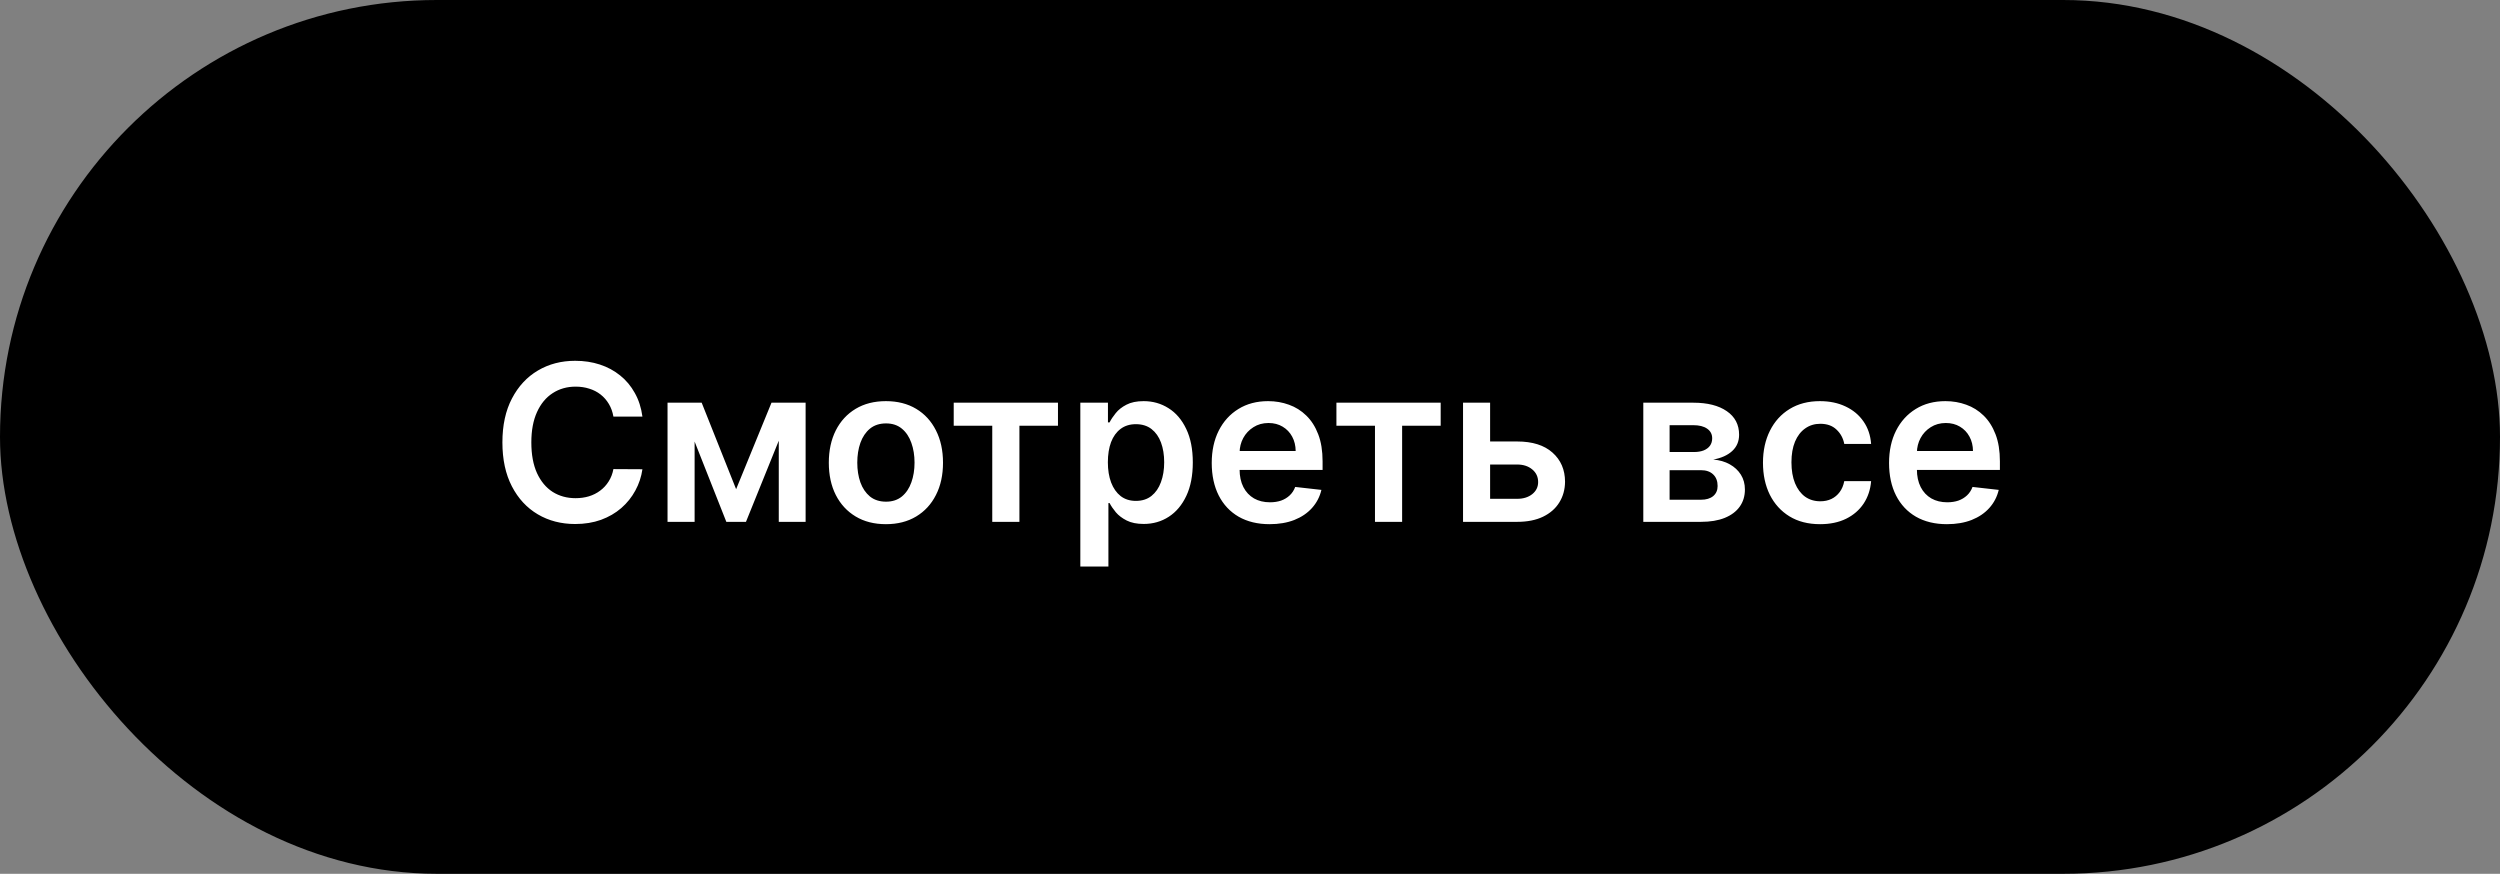 <?xml version="1.0" encoding="UTF-8"?> <svg xmlns="http://www.w3.org/2000/svg" width="206" height="72" viewBox="0 0 206 72" fill="none"><rect x="0" y="0" width="206" height="72" fill="#808080" stroke="none"/> <rect width="206" height="72" rx="36" fill="black"></rect> <path d="M52.936 34.326H50.545C50.477 33.934 50.351 33.587 50.168 33.284C49.985 32.977 49.757 32.717 49.484 32.504C49.212 32.291 48.9 32.131 48.551 32.025C48.206 31.914 47.833 31.859 47.432 31.859C46.721 31.859 46.09 32.038 45.54 32.396C44.991 32.749 44.56 33.269 44.249 33.955C43.938 34.637 43.782 35.47 43.782 36.455C43.782 37.456 43.938 38.3 44.249 38.986C44.565 39.668 44.995 40.183 45.54 40.533C46.09 40.878 46.719 41.05 47.426 41.05C47.818 41.05 48.184 40.999 48.525 40.897C48.871 40.791 49.179 40.635 49.452 40.43C49.729 40.226 49.962 39.974 50.149 39.676C50.341 39.378 50.473 39.037 50.545 38.653L52.936 38.666C52.846 39.288 52.653 39.872 52.354 40.418C52.06 40.963 51.675 41.445 51.197 41.862C50.72 42.276 50.162 42.599 49.523 42.834C48.883 43.064 48.174 43.179 47.394 43.179C46.243 43.179 45.216 42.913 44.313 42.38C43.41 41.847 42.698 41.078 42.178 40.072C41.658 39.067 41.398 37.861 41.398 36.455C41.398 35.044 41.66 33.838 42.184 32.837C42.709 31.831 43.422 31.062 44.326 30.529C45.229 29.996 46.252 29.73 47.394 29.73C48.123 29.73 48.8 29.832 49.427 30.037C50.053 30.241 50.611 30.542 51.101 30.938C51.591 31.33 51.994 31.812 52.309 32.383C52.629 32.95 52.838 33.597 52.936 34.326ZM60.656 40.309L63.571 33.182H65.437L61.468 43H59.85L55.971 33.182H57.818L60.656 40.309ZM57.236 33.182V43H55.005V33.182H57.236ZM64.171 43V33.182H66.383V43H64.171ZM72.999 43.192C72.04 43.192 71.209 42.981 70.506 42.559C69.803 42.137 69.257 41.547 68.87 40.788C68.486 40.03 68.294 39.144 68.294 38.129C68.294 37.115 68.486 36.227 68.87 35.464C69.257 34.701 69.803 34.109 70.506 33.687C71.209 33.265 72.04 33.054 72.999 33.054C73.958 33.054 74.789 33.265 75.492 33.687C76.195 34.109 76.738 34.701 77.122 35.464C77.51 36.227 77.704 37.115 77.704 38.129C77.704 39.144 77.51 40.03 77.122 40.788C76.738 41.547 76.195 42.137 75.492 42.559C74.789 42.981 73.958 43.192 72.999 43.192ZM73.012 41.338C73.532 41.338 73.966 41.195 74.316 40.91C74.665 40.62 74.925 40.232 75.096 39.746C75.27 39.261 75.358 38.719 75.358 38.123C75.358 37.522 75.27 36.979 75.096 36.493C74.925 36.003 74.665 35.613 74.316 35.323C73.966 35.033 73.532 34.889 73.012 34.889C72.479 34.889 72.036 35.033 71.682 35.323C71.333 35.613 71.071 36.003 70.896 36.493C70.725 36.979 70.64 37.522 70.64 38.123C70.64 38.719 70.725 39.261 70.896 39.746C71.071 40.232 71.333 40.62 71.682 40.91C72.036 41.195 72.479 41.338 73.012 41.338ZM78.586 35.08V33.182H87.177V35.08H84V43H81.762V35.08H78.586ZM89.019 46.682V33.182H91.295V34.805H91.429C91.548 34.567 91.716 34.313 91.934 34.045C92.151 33.772 92.445 33.54 92.816 33.348C93.187 33.152 93.66 33.054 94.235 33.054C94.993 33.054 95.677 33.248 96.287 33.636C96.9 34.019 97.386 34.588 97.744 35.342C98.106 36.092 98.287 37.013 98.287 38.104C98.287 39.182 98.111 40.098 97.757 40.852C97.403 41.606 96.922 42.182 96.312 42.578C95.703 42.974 95.013 43.173 94.241 43.173C93.679 43.173 93.212 43.079 92.841 42.891C92.471 42.704 92.172 42.478 91.947 42.214C91.725 41.945 91.552 41.692 91.429 41.453H91.333V46.682H89.019ZM91.288 38.091C91.288 38.726 91.378 39.282 91.557 39.759C91.74 40.236 92.002 40.609 92.343 40.878C92.688 41.142 93.106 41.274 93.596 41.274C94.107 41.274 94.535 41.138 94.88 40.865C95.226 40.588 95.486 40.211 95.66 39.734C95.839 39.252 95.929 38.705 95.929 38.091C95.929 37.481 95.841 36.94 95.667 36.467C95.492 35.994 95.232 35.624 94.887 35.355C94.542 35.087 94.111 34.952 93.596 34.952C93.101 34.952 92.682 35.082 92.337 35.342C91.991 35.602 91.729 35.967 91.55 36.435C91.376 36.904 91.288 37.456 91.288 38.091ZM104.616 43.192C103.631 43.192 102.781 42.987 102.065 42.578C101.354 42.165 100.806 41.581 100.422 40.827C100.039 40.068 99.847 39.175 99.847 38.148C99.847 37.139 100.039 36.252 100.422 35.489C100.81 34.722 101.351 34.126 102.046 33.7C102.741 33.269 103.557 33.054 104.494 33.054C105.099 33.054 105.67 33.152 106.207 33.348C106.748 33.54 107.226 33.838 107.639 34.243C108.057 34.648 108.385 35.163 108.623 35.79C108.862 36.412 108.981 37.153 108.981 38.014V38.724H100.934V37.164H106.763C106.759 36.721 106.663 36.327 106.476 35.981C106.288 35.632 106.026 35.357 105.689 35.157C105.357 34.957 104.969 34.856 104.526 34.856C104.053 34.856 103.638 34.972 103.28 35.202C102.922 35.428 102.643 35.726 102.442 36.097C102.246 36.463 102.146 36.866 102.142 37.305V38.666C102.142 39.237 102.246 39.727 102.455 40.136C102.664 40.541 102.956 40.852 103.331 41.07C103.706 41.283 104.145 41.389 104.648 41.389C104.984 41.389 105.289 41.342 105.562 41.249C105.834 41.151 106.071 41.008 106.271 40.82C106.471 40.633 106.623 40.401 106.725 40.124L108.885 40.367C108.749 40.938 108.489 41.436 108.106 41.862C107.726 42.284 107.241 42.612 106.648 42.847C106.056 43.077 105.378 43.192 104.616 43.192ZM110.121 35.08V33.182H118.712V35.08H115.535V43H113.298V35.08H110.121ZM122.12 36.378H125.016C126.269 36.378 127.238 36.682 127.924 37.292C128.61 37.901 128.955 38.7 128.96 39.689C128.955 40.332 128.798 40.903 128.487 41.402C128.18 41.901 127.732 42.293 127.144 42.578C126.561 42.859 125.851 43 125.016 43H120.554V33.182H122.785V41.102H125.016C125.519 41.102 125.932 40.974 126.256 40.718C126.58 40.458 126.742 40.126 126.742 39.721C126.742 39.295 126.58 38.947 126.256 38.679C125.932 38.41 125.519 38.276 125.016 38.276H122.12V36.378ZM135.408 43V33.182H139.531C140.694 33.182 141.612 33.414 142.286 33.879C142.963 34.343 143.302 34.991 143.302 35.822C143.302 36.371 143.11 36.821 142.727 37.17C142.347 37.516 141.83 37.748 141.173 37.867C141.689 37.91 142.141 38.04 142.528 38.257C142.92 38.474 143.227 38.76 143.449 39.114C143.67 39.467 143.781 39.874 143.781 40.334C143.781 40.876 143.638 41.347 143.353 41.747C143.072 42.144 142.661 42.452 142.119 42.674C141.582 42.891 140.93 43 140.163 43H135.408ZM137.575 41.178H140.163C140.589 41.178 140.924 41.078 141.167 40.878C141.41 40.673 141.531 40.396 141.531 40.047C141.531 39.642 141.41 39.325 141.167 39.094C140.924 38.86 140.589 38.743 140.163 38.743H137.575V41.178ZM137.575 37.247H139.575C139.891 37.247 140.161 37.202 140.387 37.113C140.613 37.019 140.786 36.889 140.905 36.723C141.024 36.553 141.084 36.35 141.084 36.116C141.084 35.779 140.945 35.515 140.668 35.323C140.396 35.131 140.016 35.035 139.531 35.035H137.575V37.247ZM149.974 43.192C148.993 43.192 148.152 42.977 147.449 42.546C146.75 42.116 146.211 41.521 145.831 40.763C145.456 40 145.269 39.122 145.269 38.129C145.269 37.132 145.461 36.252 145.844 35.489C146.228 34.722 146.769 34.126 147.468 33.7C148.171 33.269 149.002 33.054 149.961 33.054C150.758 33.054 151.463 33.201 152.077 33.495C152.694 33.785 153.187 34.196 153.553 34.729C153.92 35.257 154.128 35.875 154.18 36.582H151.968C151.878 36.109 151.665 35.715 151.329 35.4C150.996 35.08 150.551 34.92 149.993 34.92C149.52 34.92 149.104 35.048 148.746 35.304C148.388 35.555 148.109 35.918 147.909 36.391C147.713 36.864 147.615 37.43 147.615 38.091C147.615 38.76 147.713 39.335 147.909 39.817C148.105 40.294 148.38 40.663 148.733 40.923C149.091 41.178 149.511 41.306 149.993 41.306C150.334 41.306 150.638 41.242 150.907 41.114C151.18 40.982 151.407 40.793 151.591 40.545C151.774 40.298 151.9 39.998 151.968 39.644H154.18C154.124 40.339 153.92 40.955 153.566 41.492C153.212 42.024 152.731 42.442 152.121 42.744C151.512 43.043 150.796 43.192 149.974 43.192ZM160.426 43.192C159.442 43.192 158.592 42.987 157.876 42.578C157.164 42.165 156.616 41.581 156.233 40.827C155.849 40.068 155.658 39.175 155.658 38.148C155.658 37.139 155.849 36.252 156.233 35.489C156.621 34.722 157.162 34.126 157.857 33.7C158.551 33.269 159.367 33.054 160.305 33.054C160.91 33.054 161.481 33.152 162.018 33.348C162.559 33.54 163.036 33.838 163.45 34.243C163.867 34.648 164.195 35.163 164.434 35.79C164.673 36.412 164.792 37.153 164.792 38.014V38.724H156.744V37.164H162.574C162.57 36.721 162.474 36.327 162.286 35.981C162.099 35.632 161.837 35.357 161.5 35.157C161.168 34.957 160.78 34.856 160.337 34.856C159.864 34.856 159.448 34.972 159.09 35.202C158.732 35.428 158.453 35.726 158.253 36.097C158.057 36.463 157.957 36.866 157.952 37.305V38.666C157.952 39.237 158.057 39.727 158.266 40.136C158.474 40.541 158.766 40.852 159.141 41.07C159.516 41.283 159.955 41.389 160.458 41.389C160.795 41.389 161.099 41.342 161.372 41.249C161.645 41.151 161.881 41.008 162.082 40.82C162.282 40.633 162.433 40.401 162.536 40.124L164.696 40.367C164.56 40.938 164.3 41.436 163.916 41.862C163.537 42.284 163.051 42.612 162.459 42.847C161.866 43.077 161.189 43.192 160.426 43.192Z" fill="white"></path> </svg> 